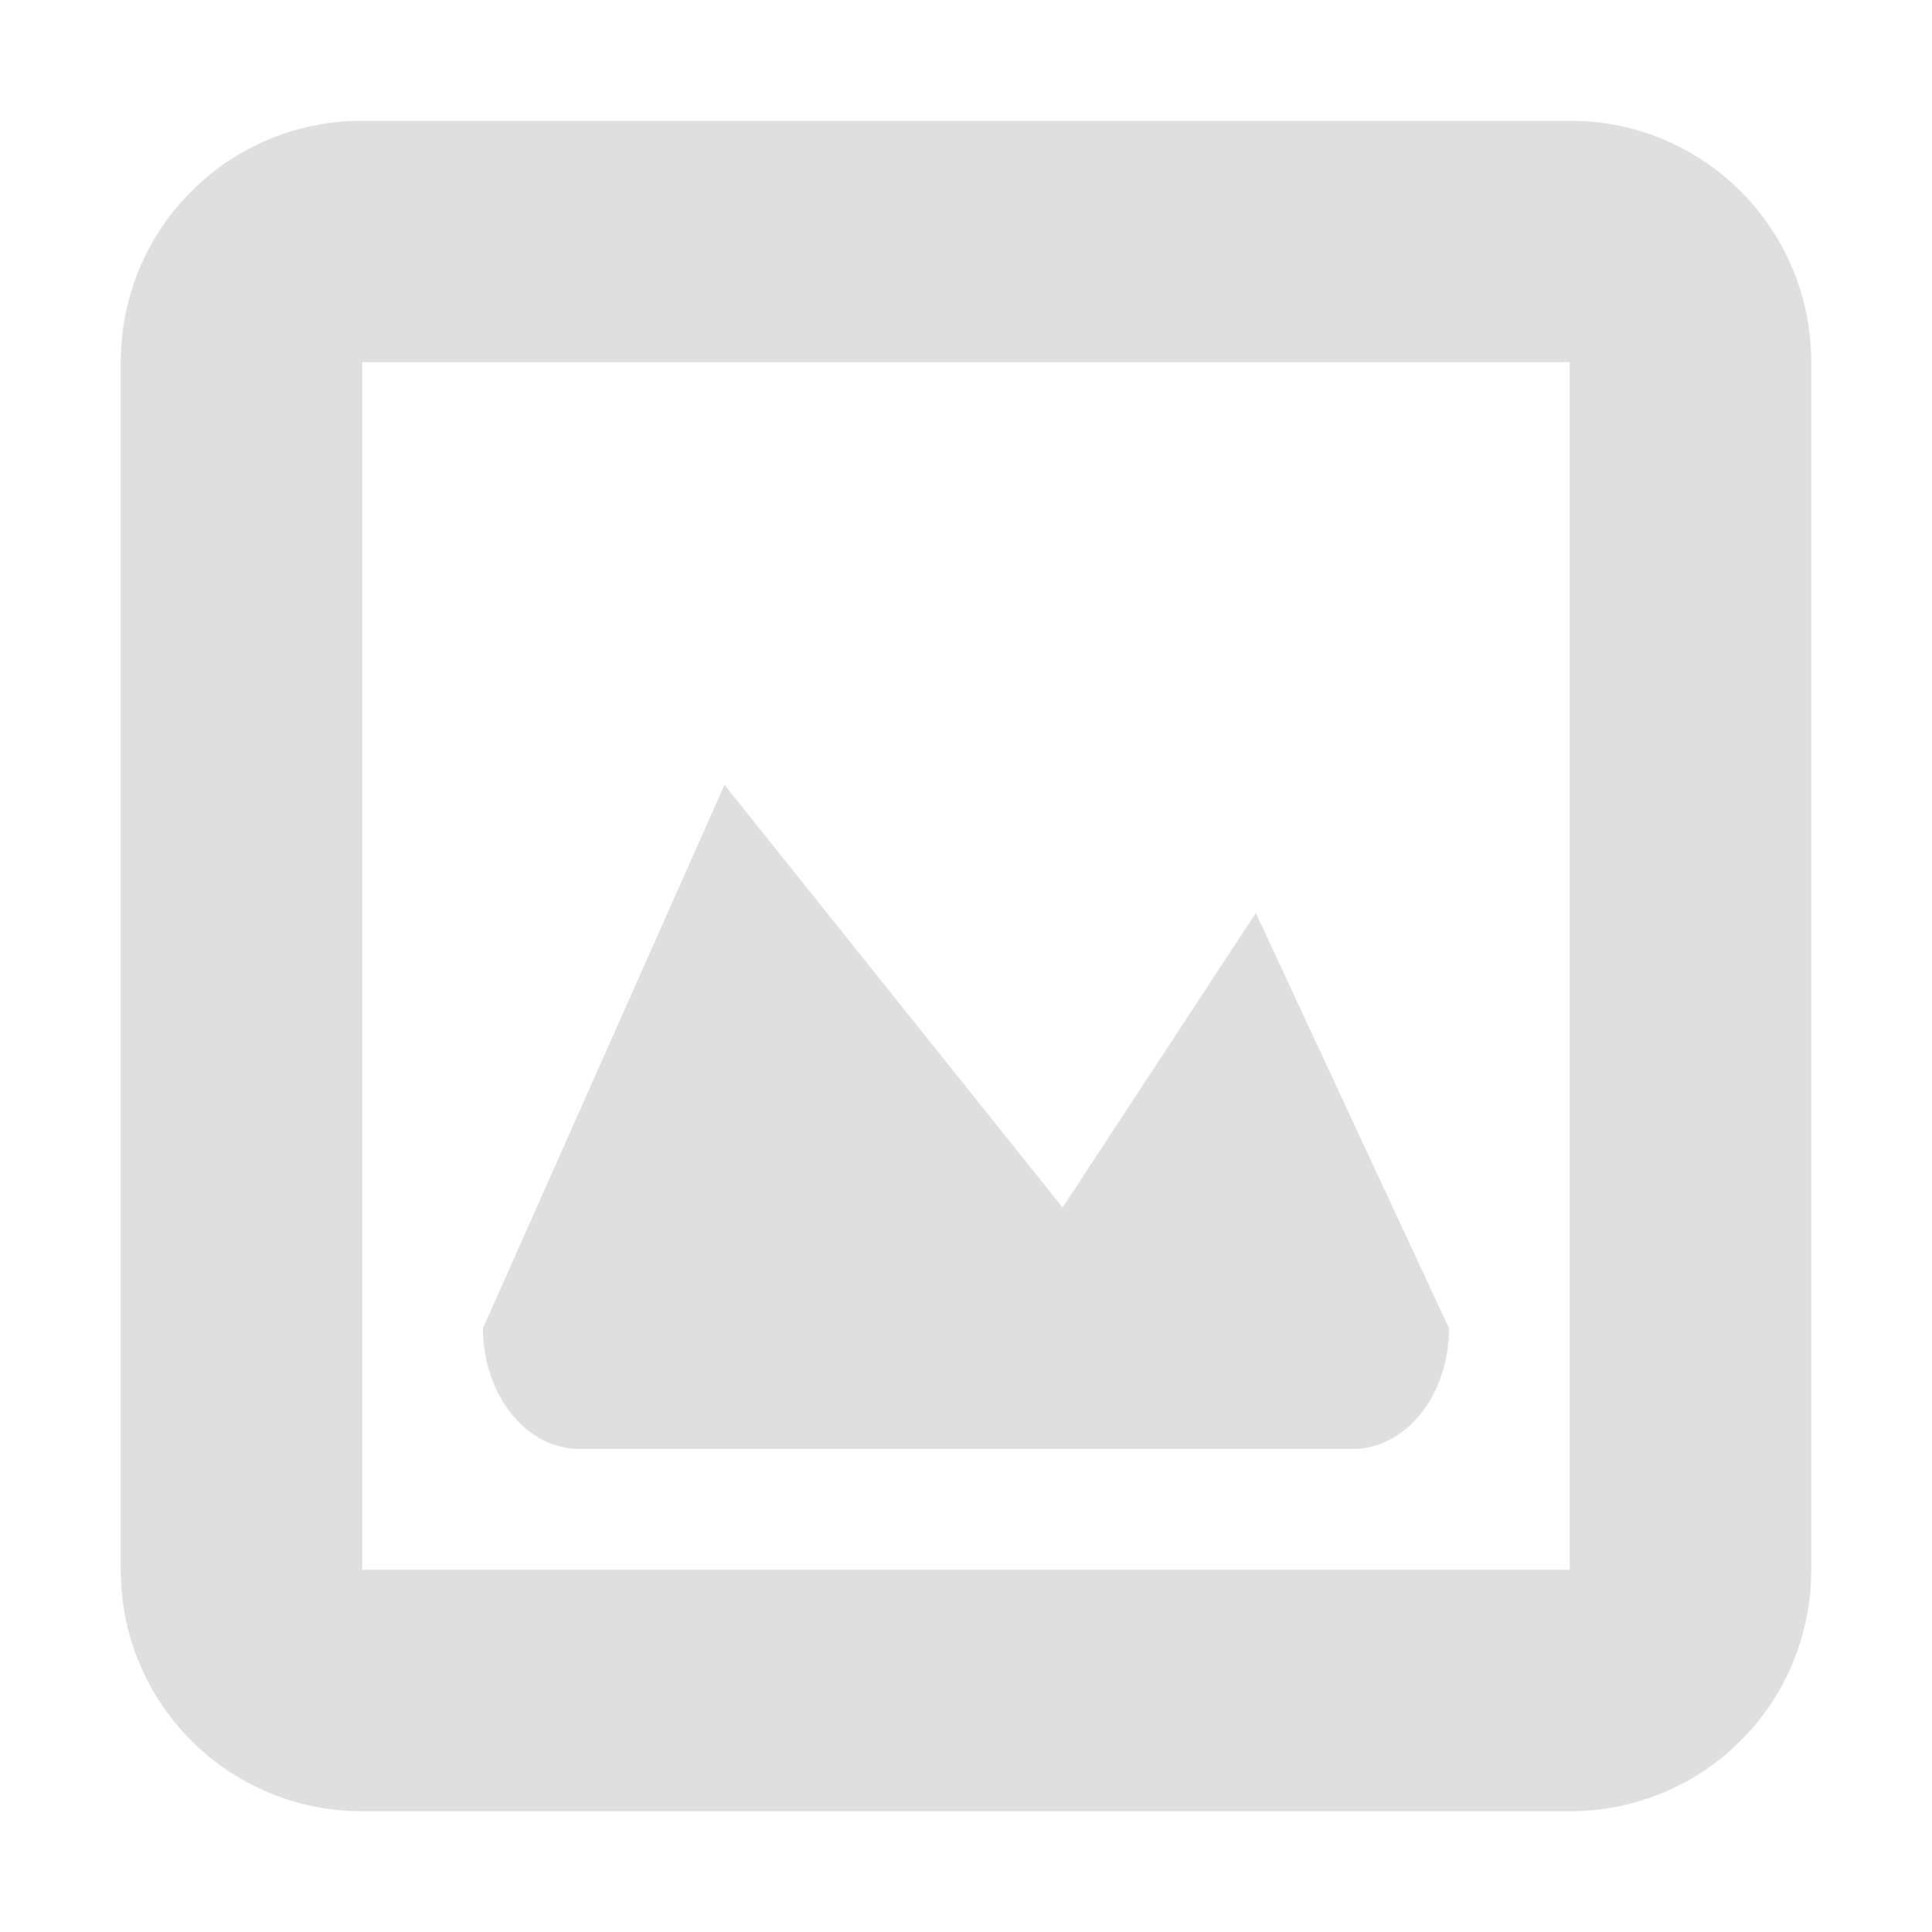 <?xml version="1.0" encoding="UTF-8" standalone="no"?>
<!-- Created with Inkscape (http://www.inkscape.org/) -->

<svg
   width="16"
   height="16"
   viewBox="0 0 16 16"
   version="1.1"
   id="svg5"
   inkscape:version="1.2.2 (1:1.2.2+202305151914+b0a8486541)"
   sodipodi:docname="xapp-prefs-preview-symbolic.svg"
   xmlns:inkscape="http://www.inkscape.org/namespaces/inkscape"
   xmlns:sodipodi="http://sodipodi.sourceforge.net/DTD/sodipodi-0.dtd"
   xmlns="http://www.w3.org/2000/svg"
   xmlns:svg="http://www.w3.org/2000/svg">
  <sodipodi:namedview
     id="namedview7"
     pagecolor="#ffffff"
     bordercolor="#000000"
     borderopacity="0.25"
     inkscape:showpageshadow="2"
     inkscape:pageopacity="0.0"
     inkscape:pagecheckerboard="0"
     inkscape:deskcolor="#d1d1d1"
     inkscape:document-units="px"
     showgrid="false"
     inkscape:zoom="51.875"
     inkscape:cx="8"
     inkscape:cy="8"
     inkscape:window-width="1920"
     inkscape:window-height="1008"
     inkscape:window-x="0"
     inkscape:window-y="0"
     inkscape:window-maximized="1"
     inkscape:current-layer="svg5" />
  <defs
     id="defs2" />
  <path
     d="m 3,1 c -1.108,0 -2,0.892 -2,2 V 13 c 0,1.108 0.892,2 2,2 H 13 c 1.108,0 2,-0.892 2,-2 V 3 c 0,-1.108 -0.892,-2 -2,-2 z m 0,2 H 13 V 13 H 3 Z m 3,3.5 -2,4.5 c 0,0.554 0.357,1 0.8,1 H 11.2 C 11.643,12 12,11.554 12,11 L 10.4,7.561 8.8,10 Z"
     style="fill:#dfdfdf;fill-opacity:1;opacity:1"
     id="path5775" />
</svg>
